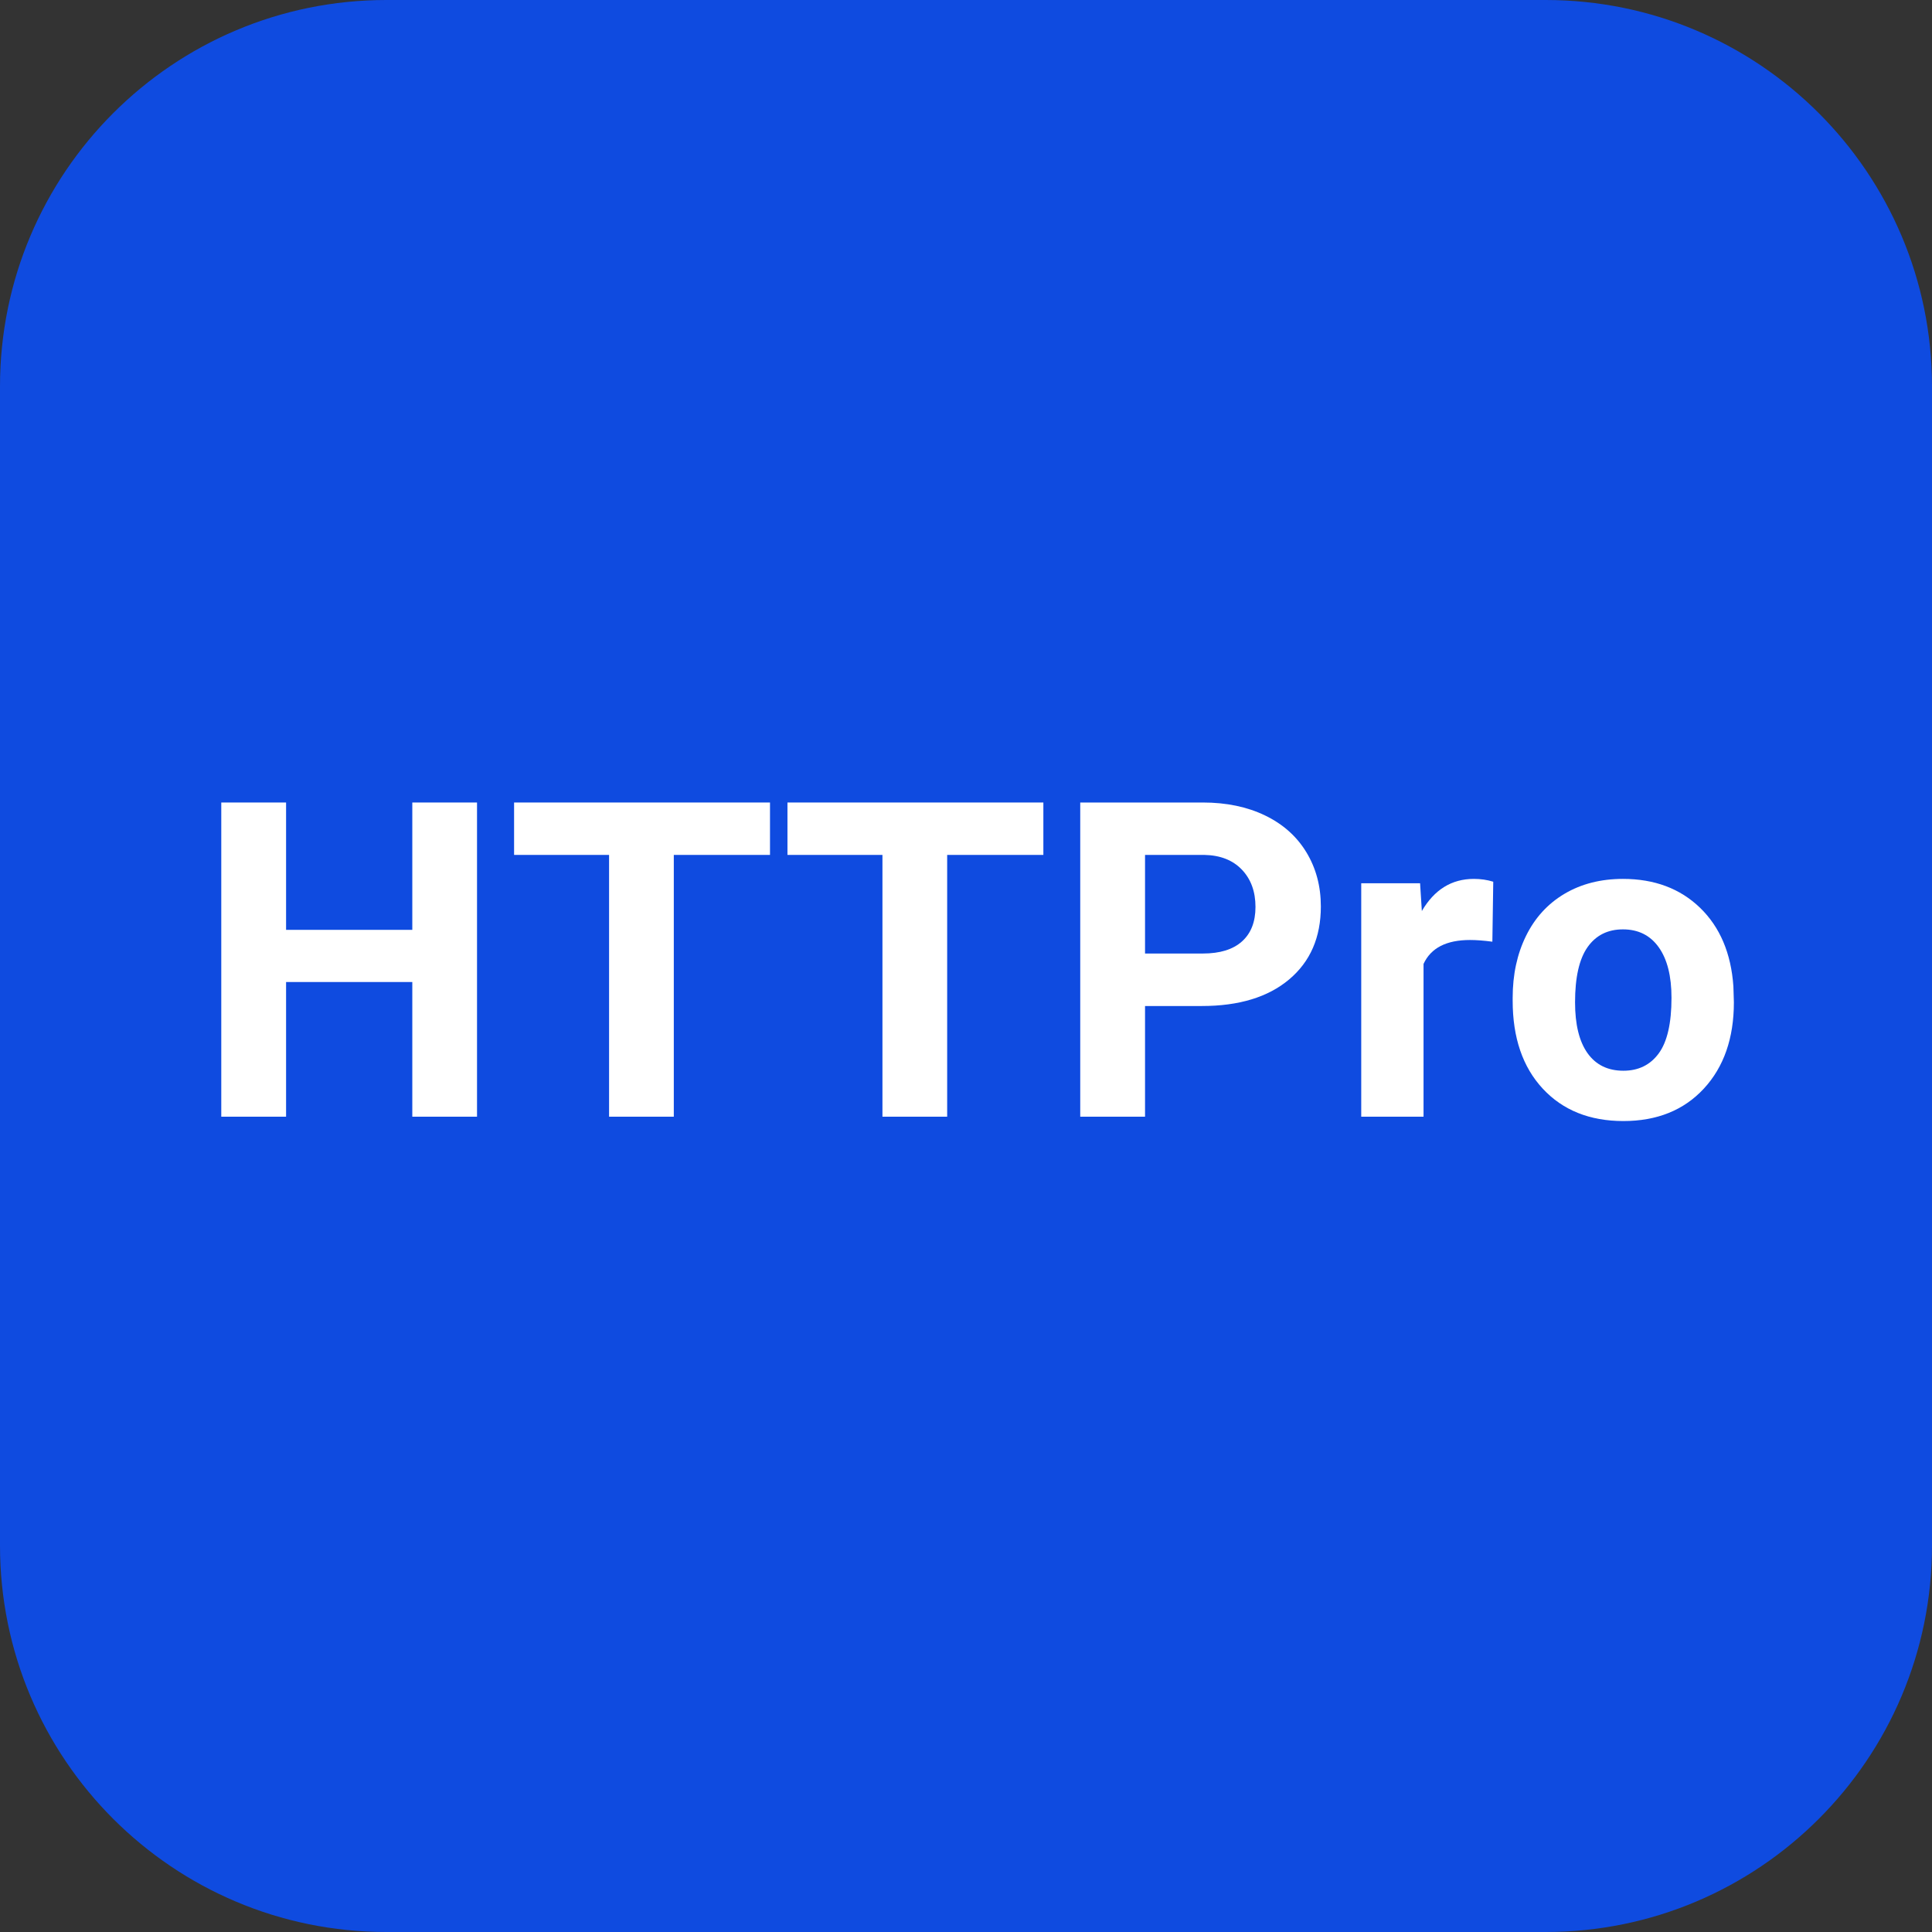 <svg xmlns="http://www.w3.org/2000/svg" xmlns:xlink="http://www.w3.org/1999/xlink" width="500" zoomAndPan="magnify" viewBox="0 0 375 375" height="500" preserveAspectRatio="xMidYMid meet" version="1.0"><rect x="0" y="0" width="375" height="375" fill="#333333" stroke="none"/><defs><g/><clipPath id="01525fccfc"><path d="M 75 0 L 300 0 C 341.422 0 375 33.578 375 75 L 375 300 C 375 341.422 341.422 375 300 375 L 75 375 C 33.578 375 0 341.422 0 300 L 0 75 C 0 33.578 33.578 0 75 0 Z M 75 0 " clip-rule="nonzero"/></clipPath></defs><g clip-path="url(#01525fccfc)"><rect x="-37.5" width="450" fill="#0f4be0" y="-37.5" height="450" fill-opacity="1"/></g><g fill="#ffffff" fill-opacity="1"><g transform="translate(37.512, 216.75)"><g><path d="M 55.078 0 L 42.516 0 L 42.516 -26.141 L 18.016 -26.141 L 18.016 0 L 5.438 0 L 5.438 -60.984 L 18.016 -60.984 L 18.016 -36.266 L 42.516 -36.266 L 42.516 -60.984 L 55.078 -60.984 Z M 55.078 0 "/></g></g></g><g fill="#ffffff" fill-opacity="1"><g transform="translate(98.112, 216.75)"><g><path d="M 51.344 -50.812 L 32.672 -50.812 L 32.672 0 L 20.109 0 L 20.109 -50.812 L 1.672 -50.812 L 1.672 -60.984 L 51.344 -60.984 Z M 51.344 -50.812 "/></g></g></g><g fill="#ffffff" fill-opacity="1"><g transform="translate(151.173, 216.75)"><g><path d="M 51.344 -50.812 L 32.672 -50.812 L 32.672 0 L 20.109 0 L 20.109 -50.812 L 1.672 -50.812 L 1.672 -60.984 L 51.344 -60.984 Z M 51.344 -50.812 "/></g></g></g><g fill="#ffffff" fill-opacity="1"><g transform="translate(204.235, 216.75)"><g><path d="M 18.016 -21.484 L 18.016 0 L 5.438 0 L 5.438 -60.984 L 29.234 -60.984 C 33.816 -60.984 37.844 -60.145 41.312 -58.469 C 44.789 -56.789 47.461 -54.41 49.328 -51.328 C 51.203 -48.242 52.141 -44.734 52.141 -40.797 C 52.141 -34.816 50.094 -30.102 46 -26.656 C 41.914 -23.207 36.258 -21.484 29.031 -21.484 Z M 18.016 -31.672 L 29.234 -31.672 C 32.555 -31.672 35.086 -32.453 36.828 -34.016 C 38.578 -35.578 39.453 -37.812 39.453 -40.719 C 39.453 -43.695 38.57 -46.109 36.812 -47.953 C 35.051 -49.797 32.625 -50.75 29.531 -50.812 L 18.016 -50.812 Z M 18.016 -31.672 "/></g></g></g><g fill="#ffffff" fill-opacity="1"><g transform="translate(259.558, 216.75)"><g><path d="M 30.109 -33.969 C 28.461 -34.188 27.016 -34.297 25.766 -34.297 C 21.18 -34.297 18.176 -32.75 16.75 -29.656 L 16.75 0 L 4.656 0 L 4.656 -45.312 L 16.078 -45.312 L 16.422 -39.922 C 18.848 -44.078 22.211 -46.156 26.516 -46.156 C 27.859 -46.156 29.113 -45.973 30.281 -45.609 Z M 30.109 -33.969 "/></g></g></g><g fill="#ffffff" fill-opacity="1"><g transform="translate(290.842, 216.75)"><g><path d="M 2.766 -23.078 C 2.766 -27.578 3.629 -31.582 5.359 -35.094 C 7.086 -38.613 9.578 -41.336 12.828 -43.266 C 16.086 -45.191 19.867 -46.156 24.172 -46.156 C 30.285 -46.156 35.273 -44.285 39.141 -40.547 C 43.004 -36.805 45.16 -31.723 45.609 -25.297 L 45.703 -22.203 C 45.703 -15.242 43.758 -9.66 39.875 -5.453 C 35.988 -1.254 30.781 0.844 24.25 0.844 C 17.719 0.844 12.504 -1.25 8.609 -5.438 C 4.711 -9.633 2.766 -15.332 2.766 -22.531 Z M 14.875 -22.203 C 14.875 -17.898 15.68 -14.609 17.297 -12.328 C 18.922 -10.055 21.238 -8.922 24.25 -8.922 C 27.188 -8.922 29.477 -10.047 31.125 -12.297 C 32.77 -14.547 33.594 -18.141 33.594 -23.078 C 33.594 -27.297 32.77 -30.562 31.125 -32.875 C 29.477 -35.195 27.16 -36.359 24.172 -36.359 C 21.211 -36.359 18.922 -35.207 17.297 -32.906 C 15.68 -30.602 14.875 -27.035 14.875 -22.203 Z M 14.875 -22.203 "/></g></g></g></svg>